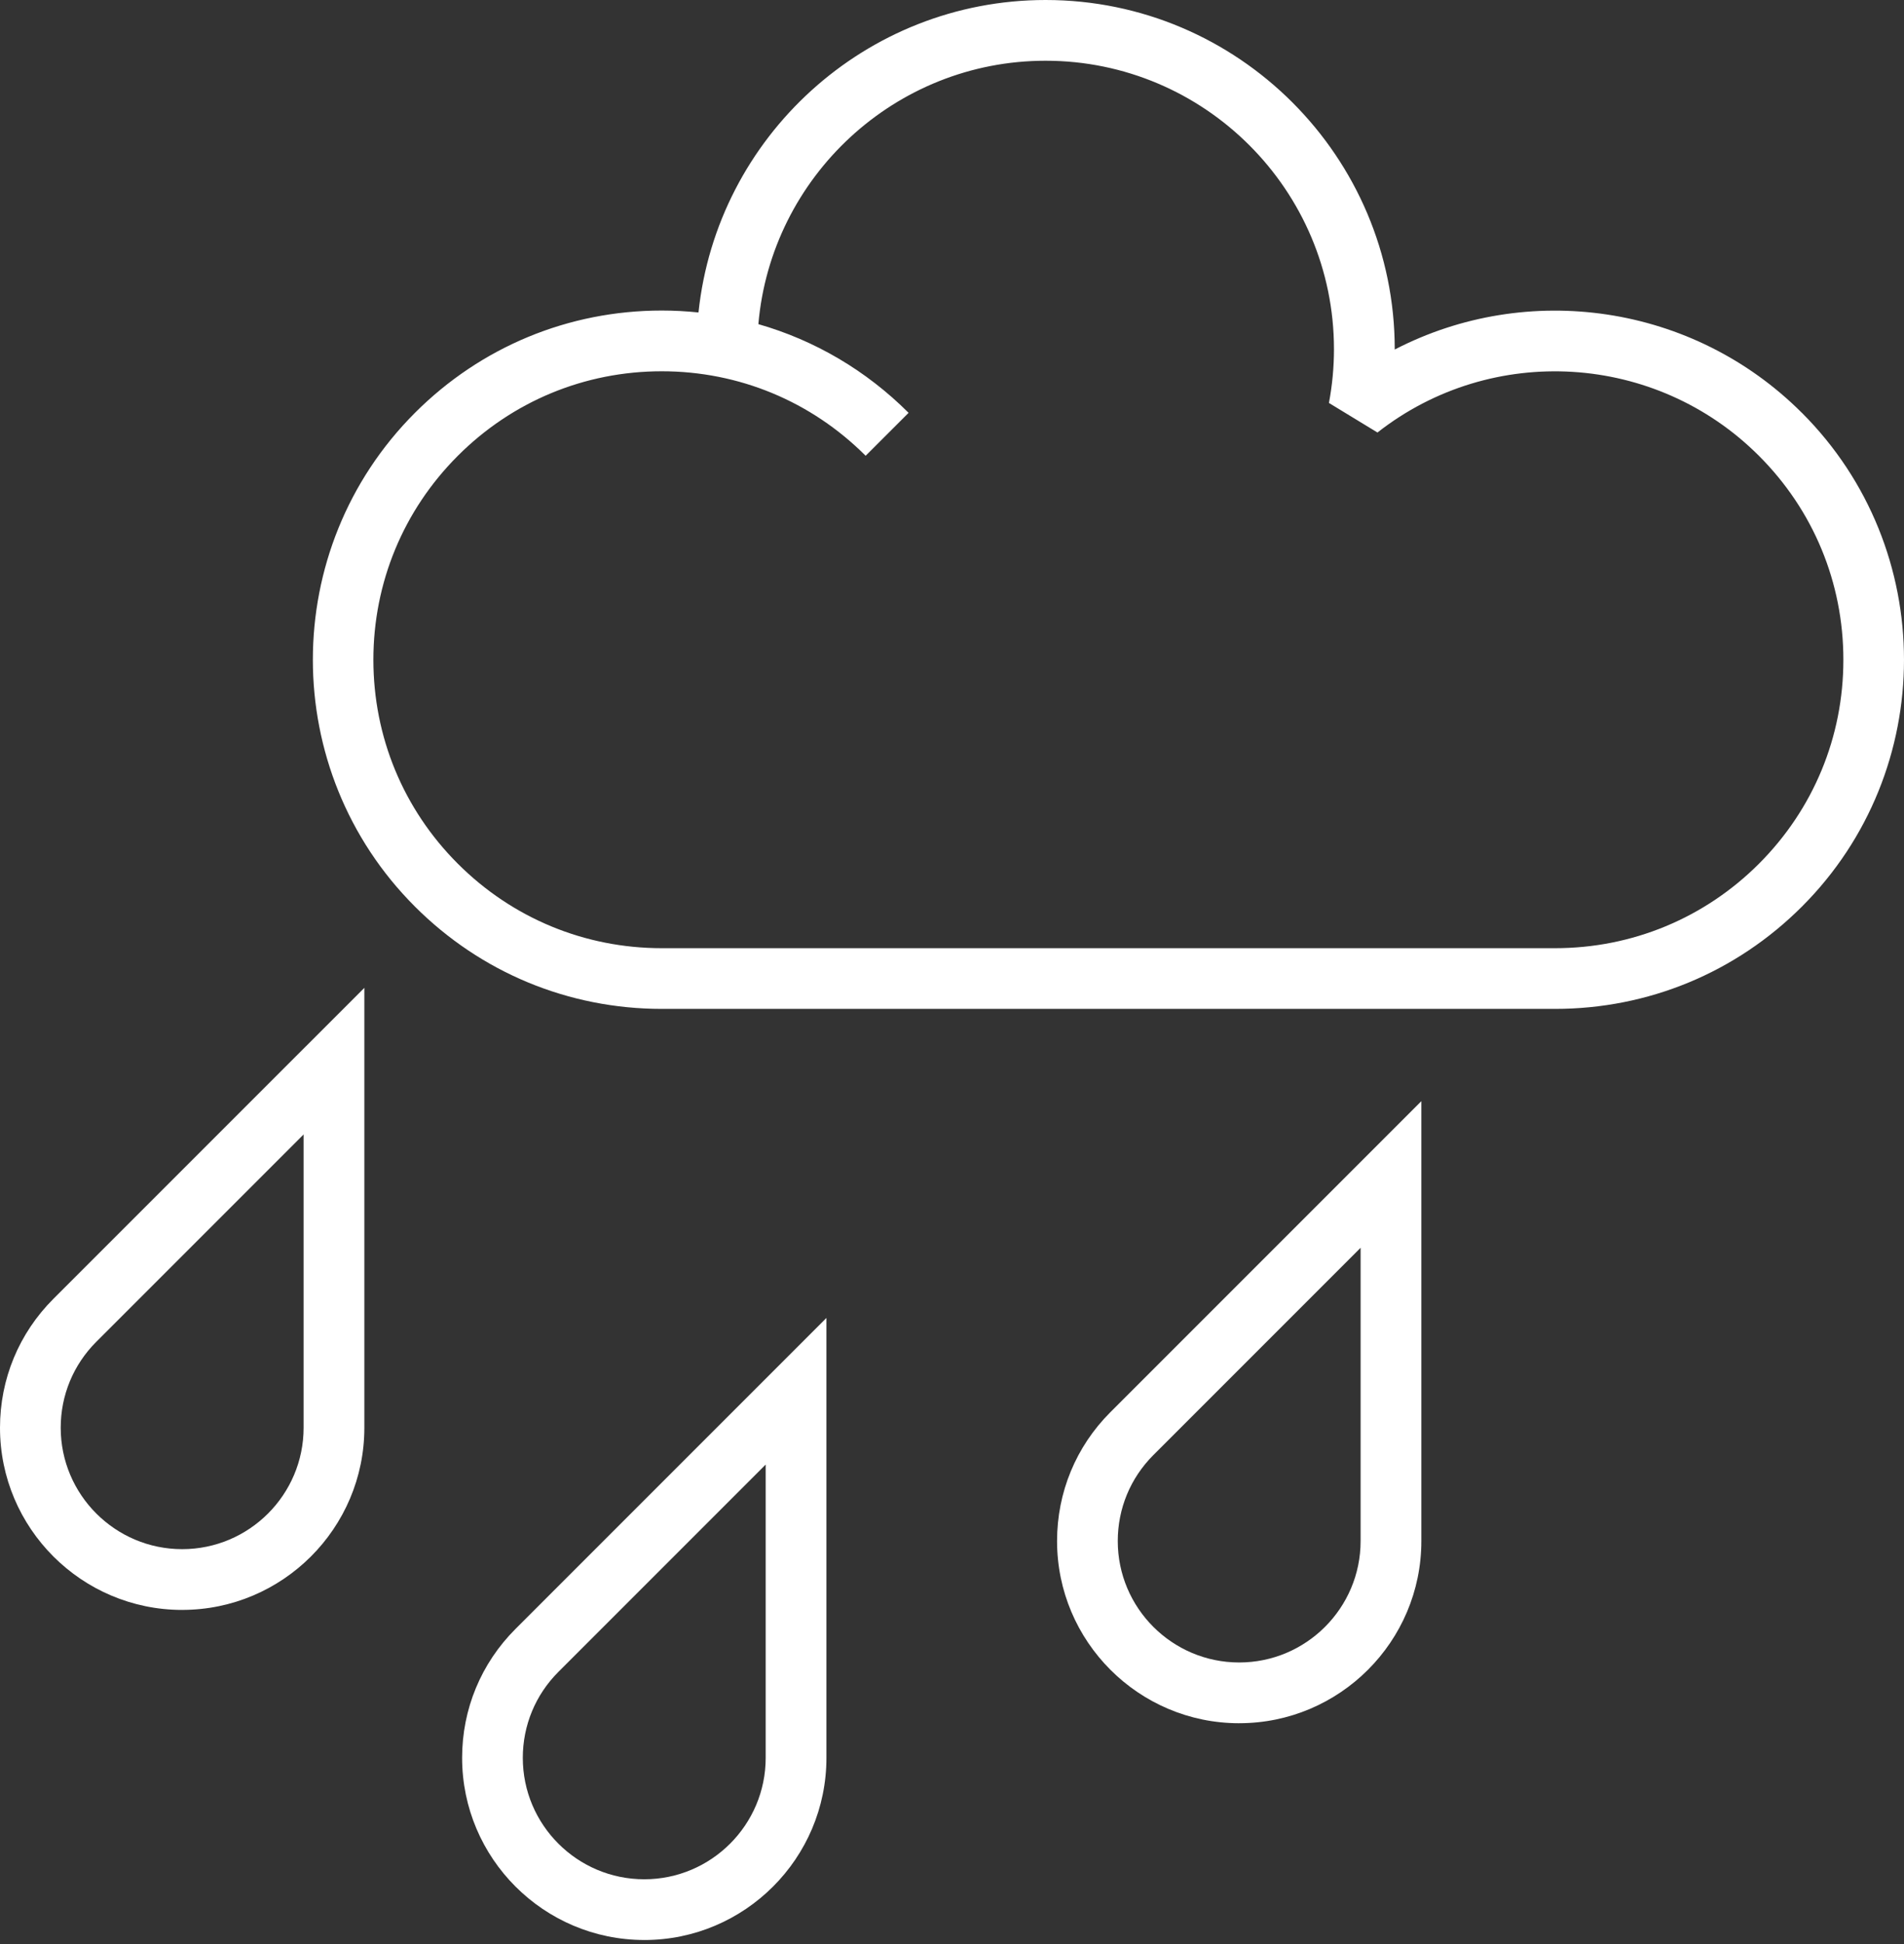 <svg width="96" height="98" viewBox="0 0 96 98" fill="none" xmlns="http://www.w3.org/2000/svg">
<rect x="0" y="0" width="96" height="98" fill="#333333" stroke="none"/>
<path d="M90.852 20.812C85.354 15.314 77.007 14.158 70.323 17.62V17.603C70.323 7.896 62.426 0 52.721 0C43.639 0 36.145 6.912 35.218 15.751C34.606 15.688 33.99 15.654 33.369 15.654H33.368C28.666 15.654 24.247 17.485 20.924 20.809C14.059 27.673 14.058 38.84 20.921 45.701C24.246 49.026 28.666 50.858 33.368 50.858H78.407C83.109 50.858 87.529 49.026 90.854 45.701C97.716 38.84 97.715 27.674 90.853 20.811L90.852 20.812ZM88.689 43.539C85.94 46.286 82.289 47.798 78.405 47.798H33.365C29.48 47.798 25.829 46.285 23.083 43.539C20.336 40.793 18.826 37.141 18.826 33.258C18.826 29.374 20.339 25.722 23.085 22.976C25.831 20.229 29.481 18.716 33.366 18.716H33.367C37.25 18.716 40.9 20.229 43.646 22.975L45.811 20.811C43.669 18.669 41.071 17.151 38.237 16.34C38.883 8.912 45.13 3.062 52.719 3.062C60.738 3.062 67.259 9.585 67.259 17.603C67.259 18.509 67.174 19.421 67.005 20.313L69.452 21.803C75.223 17.279 83.493 17.783 88.684 22.976C91.433 25.722 92.943 29.373 92.943 33.257C92.946 37.142 91.433 40.794 88.687 43.54L88.689 43.539Z" fill="white"/>
<path d="M9.185 81.156C4.121 81.156 0 77.037 0 71.973C0 69.517 0.956 67.211 2.69 65.477L18.371 49.797V71.973C18.371 77.035 14.249 81.155 9.185 81.155V81.156ZM15.308 57.187L4.855 67.64C3.698 68.797 3.061 70.335 3.061 71.972C3.061 75.347 5.809 78.093 9.185 78.093C12.562 78.093 15.308 75.347 15.308 71.972V57.187Z" fill="white"/>
<path d="M32.485 97.795C27.419 97.795 23.3 93.677 23.3 88.612C23.3 86.158 24.255 83.851 25.989 82.117L41.669 66.437V88.612C41.669 93.678 37.548 97.796 32.485 97.796V97.795ZM38.606 73.828L28.153 84.281C26.997 85.438 26.36 86.977 26.36 88.613C26.36 91.99 29.106 94.734 32.484 94.734C35.861 94.734 38.606 91.989 38.606 88.613L38.606 73.828Z" fill="white"/>
<path d="M62.481 86.868C57.415 86.868 53.297 82.749 53.297 77.685C53.297 75.231 54.251 72.921 55.985 71.189L71.665 55.509V77.685C71.665 82.749 67.544 86.867 62.481 86.867V86.868ZM68.604 62.899L58.151 73.352C56.994 74.509 56.358 76.047 56.358 77.684C56.358 81.061 59.104 83.805 62.48 83.805C65.857 83.805 68.602 81.059 68.602 77.684V62.899H68.604Z" fill="white"/>
</svg>
